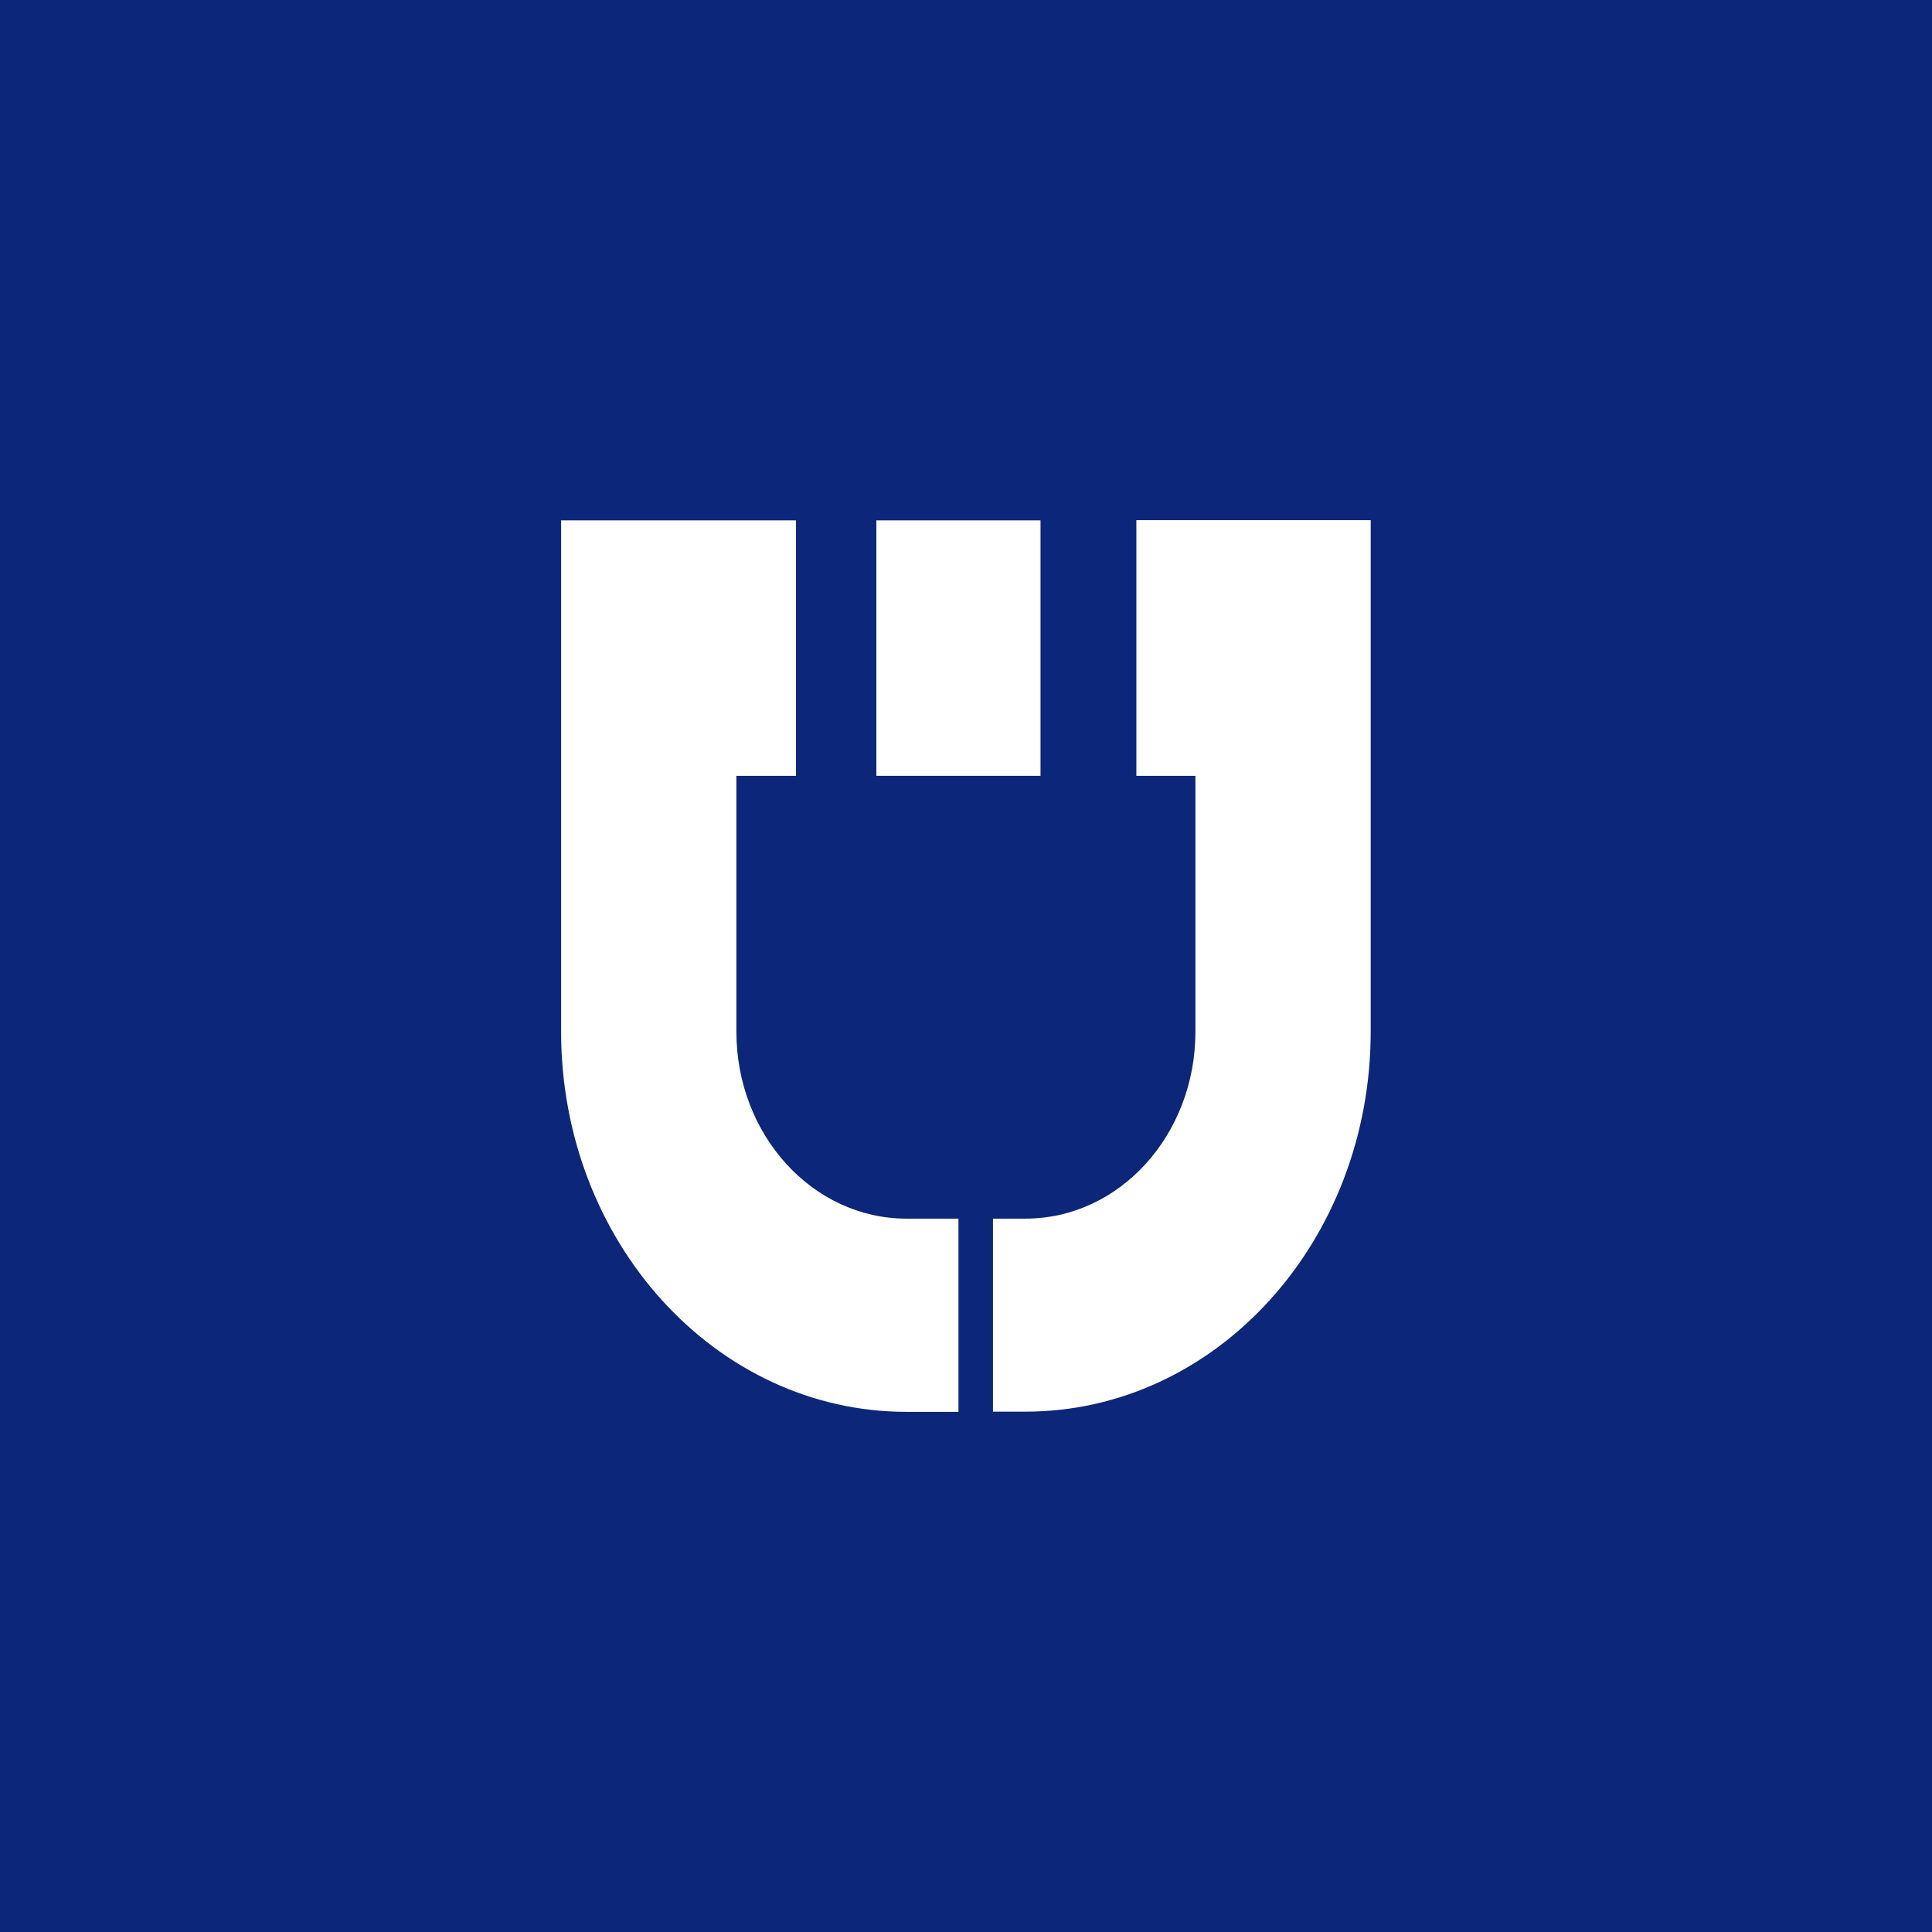 <?xml version="1.0" encoding="utf-8"?>
<!-- Generator: Adobe Illustrator 24.0.1, SVG Export Plug-In . SVG Version: 6.00 Build 0)  -->
<svg version="1.1" xmlns="http://www.w3.org/2000/svg" xmlns:xlink="http://www.w3.org/1999/xlink" x="0px" y="0px"
	 viewBox="0 0 1024 1024" style="enable-background:new 0 0 1024 1024;" xml:space="preserve">
<style type="text/css">
	.st0{display:none;}
	.st1{display:inline;}
	.st2{display:inline;fill:#FFFFFF;}
	.st3{fill:#0C2679;}
	.st4{fill:#FFFFFF;}
</style>
<g id="Layer_1" class="st0">
	<path class="st1" d="M751.7,684.9h-0.5h-29.4v115.5h29.4V916c0,46.7-37.9,84.5-84.5,84.5h-59.3c-46.7,0-84.5-37.9-84.5-84.5V800.4
		h29.6V684.9h-29.6h-0.3h-86.9V916c0,94.9,76.9,171.8,171.8,171.8h59.3c94.9,0,171.8-76.9,171.8-171.8V684.9H751.7z"/>
	<rect x="579.3" y="684.9" class="st1" width="115.5" height="115.5"/>
	<rect x="633.2" y="872.3" class="st2" width="17.3" height="367.4"/>
</g>
<g id="Layer_3">
	<rect class="st3" width="1024" height="1024"/>
</g>
<g id="Layer_2">
	<g>
		<rect x="464.5" y="275.8" class="st4" width="87" height="135.4"/>
		<g>
			<path class="st4" d="M508,645.9h-27.6c-49.7,0-90.1-44.4-90.1-99.1V411.2h31.6V275.8H297.4v271c0,111.3,81.9,201.5,183,201.5H508
				V645.9z"/>
			<path class="st4" d="M602.3,275.8v135.4h31.3v135.6c0,54.8-40.3,99.1-90.1,99.1h-17.2v102.3h17.2c101.1,0,183-90.2,183-201.5
				v-271H602.3z"/>
		</g>
	</g>
</g>
</svg>
